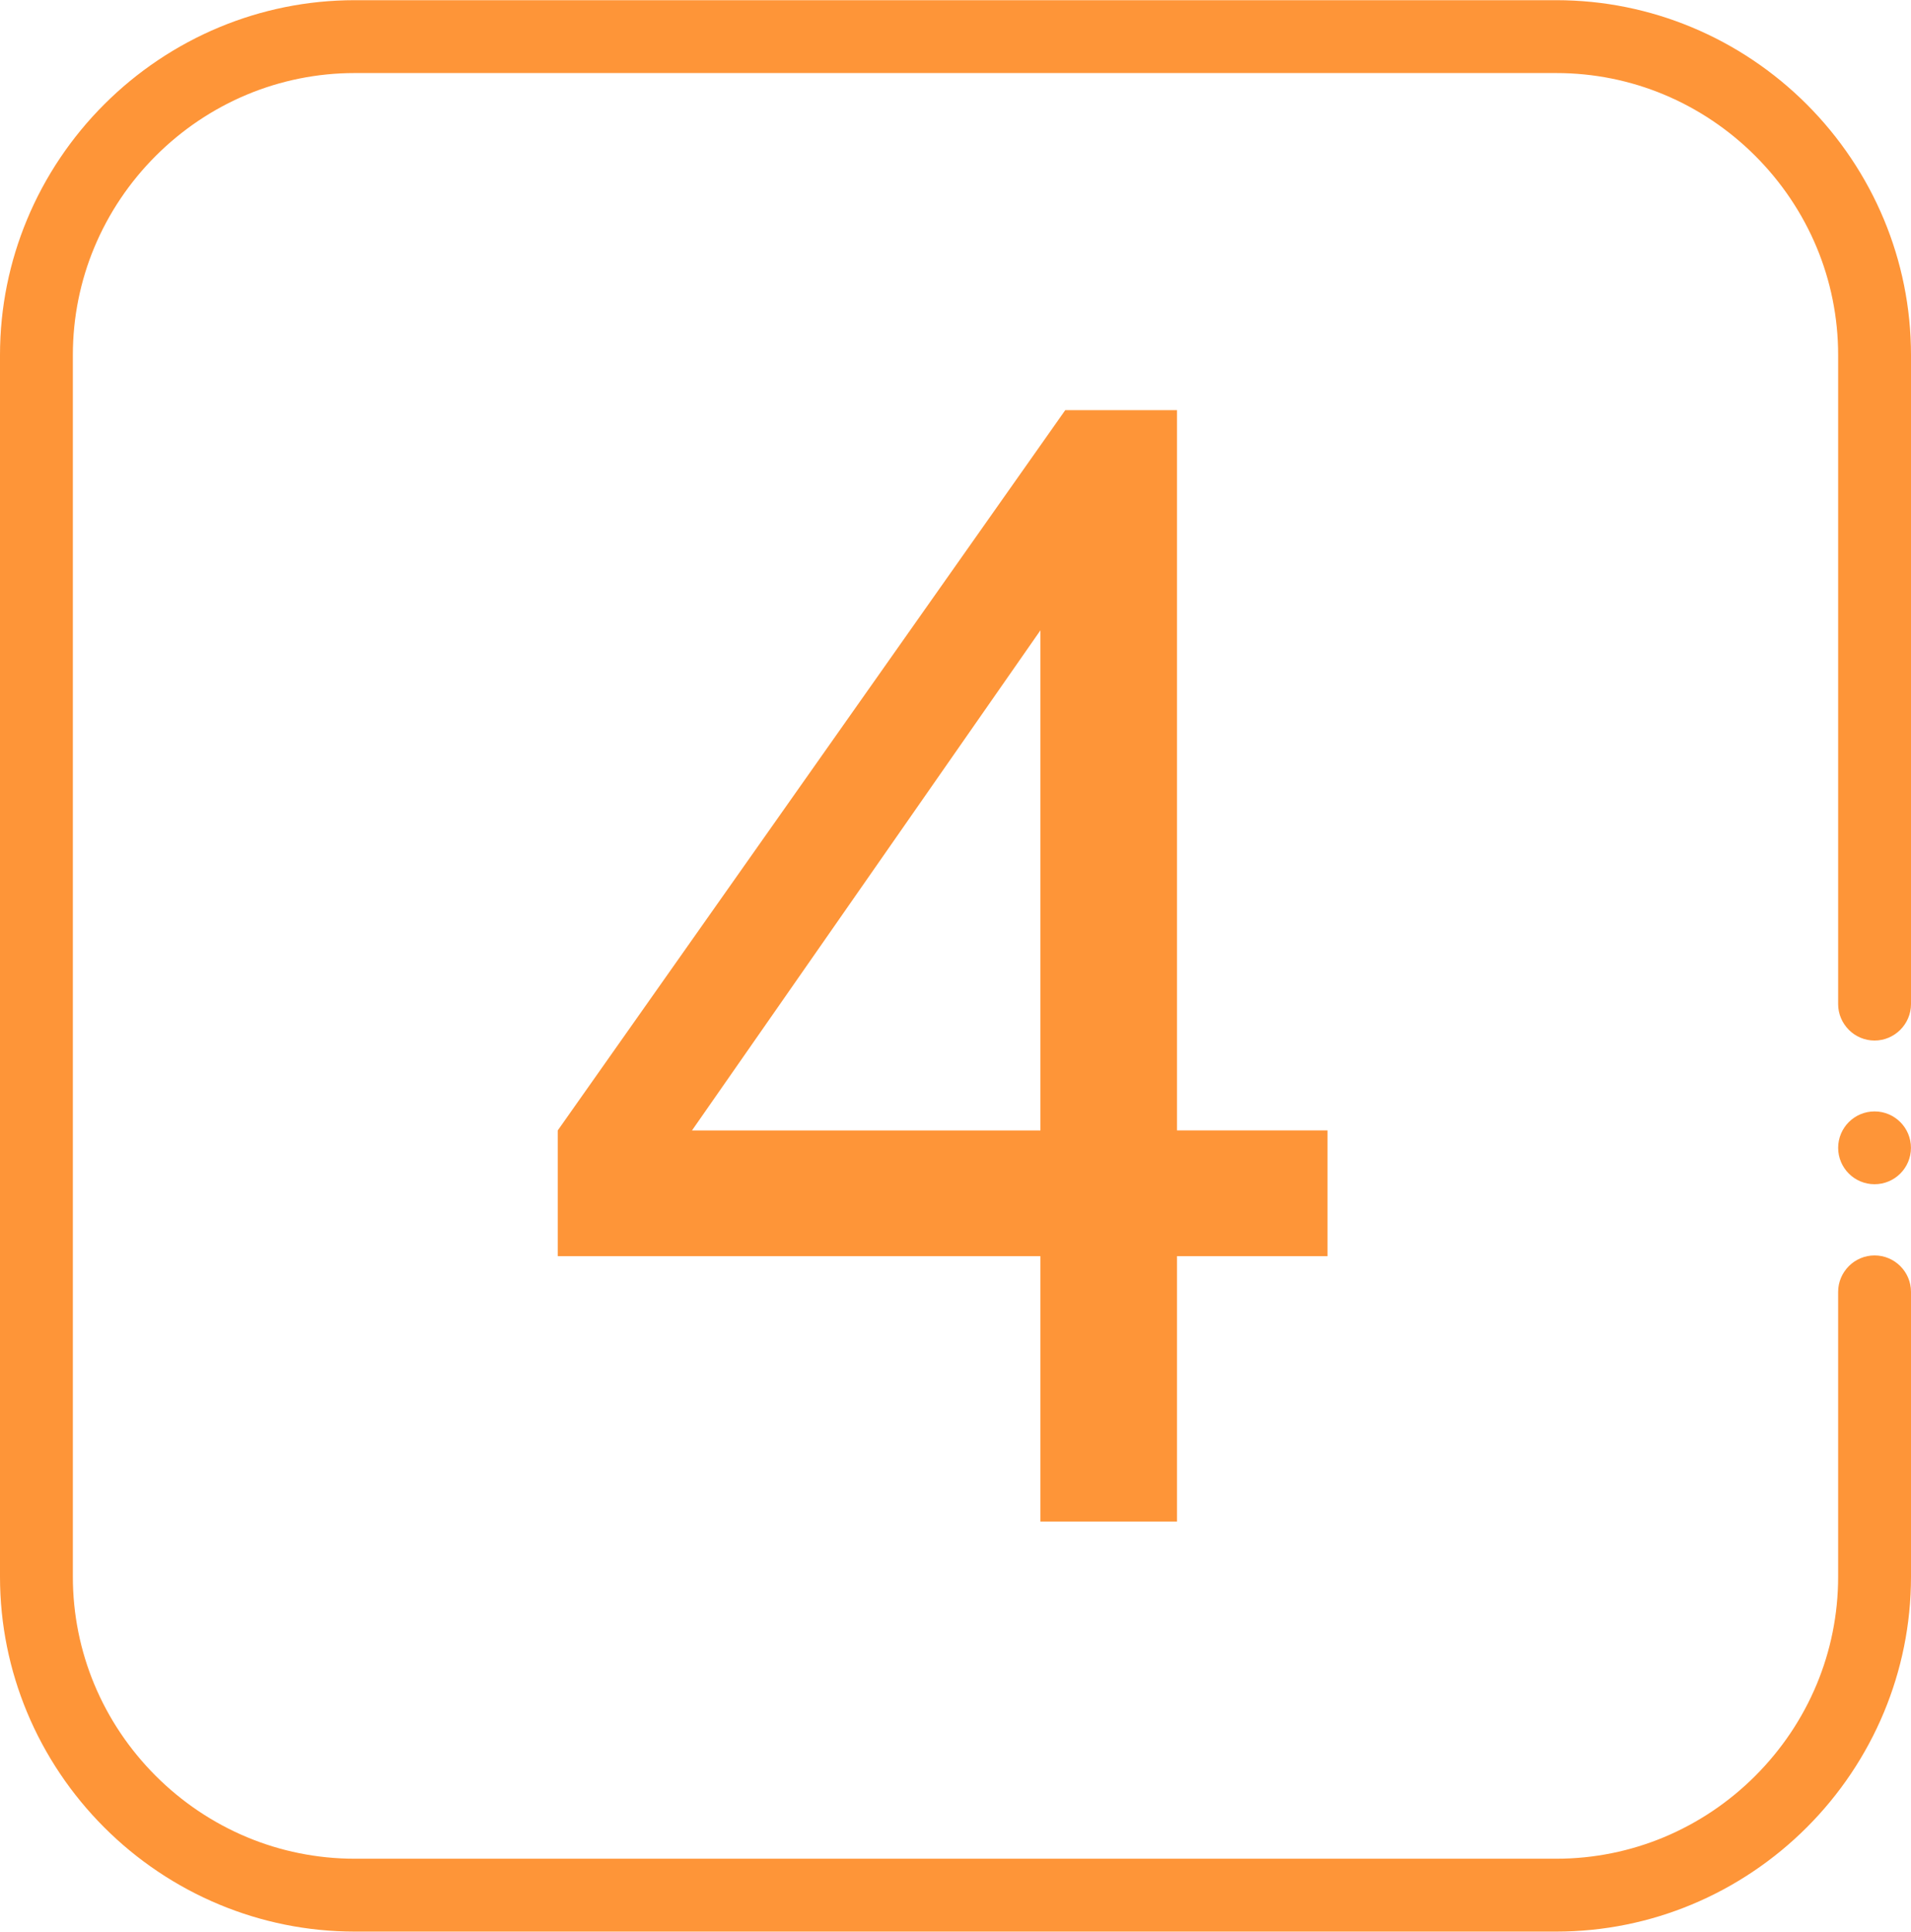 <?xml version="1.0" encoding="UTF-8"?> <svg xmlns="http://www.w3.org/2000/svg" xmlns:xlink="http://www.w3.org/1999/xlink" xml:space="preserve" width="1404px" height="1419px" version="1.1" style="shape-rendering:geometricPrecision; text-rendering:geometricPrecision; image-rendering:optimizeQuality; fill-rule:evenodd; clip-rule:evenodd" viewBox="0 0 14040154 14187483"> <defs> <style type="text/css"> .fil0 {fill:#FE9538;fill-rule:nonzero} </style> </defs> <g id="Слой_x0020_1">  <path class="fil0" d="M11433447 535271l-8826764 0c-279423,0 -546232,56055 -789608,157203 -253002,105318 -481496,259793 -673093,451508 -191715,191597 -346190,420091 -451508,673093 -101279,243364 -157203,510291 -157203,789608l0 8974094c0,279423 56055,546232 157203,789608 105318,253002 259793,481496 451508,673093 191597,191715 420091,346190 673093,451508 243364,101279 510291,157203 789608,157203l8826764 0c279423,0 546232,-56055 789608,-157203 253002,-105318 481496,-259793 673093,-451508 191715,-191597 346190,-420091 451508,-673093 101279,-243364 157203,-510291 157203,-789608l0 -575275 0 -830308 0 -687018c0,-73429 30106,-140302 78543,-188739l0 -354c48437,-48437 115440,-78543 189105,-78543 73665,0 140668,30106 189105,78543 48437,48437 78543,115440 78543,189105l0 687018 0 830308 0 575275c0,351304 -70570,687372 -198258,994291 -132578,319048 -326785,606456 -567302,846843 -240388,240388 -527913,434607 -846843,567302 -306919,127688 -642987,198258 -994291,198258l-8826764 0c-351304,0 -687372,-70570 -994291,-198258 -319048,-132578 -606456,-326785 -846843,-567302 -240388,-240388 -434607,-527913 -567302,-846843 -127688,-306919 -198258,-642987 -198258,-994291l0 -8974094c0,-351304 70570,-687372 198258,-994291 132578,-319048 326785,-606456 567302,-846843 240388,-240388 527913,-434607 846843,-567302 306919,-127688 642987,-198258 994291,-198258l8826764 0c351304,0 687372,70570 994291,198258 319048,132578 606456,326785 846843,567302 240388,240388 434607,527913 567302,846843 127688,306919 198258,642987 198258,994291l0 3236122 0 202427 0 1329296c0,73192 -30106,140066 -78543,188739l-354 354c-48555,48437 -115440,78543 -188739,78543 -73665,0 -140668,-30106 -189105,-78543l0 -354c-48437,-48437 -78543,-115322 -78543,-188739l0 -1329296 0 -202427 0 -3236122c0,-279423 -56055,-546232 -157203,-789608 -105318,-253002 -259793,-481496 -451508,-673093 -191597,-191715 -420091,-346190 -673093,-451508 -243364,-101279 -510291,-157203 -789608,-157203l-12 -12zm2338929 7627554c73901,0 140786,29988 189105,78306 48318,48318 78306,115322 78306,189105 0,73901 -29988,140786 -78306,189105 -48318,48318 -115322,78306 -189105,78306 -73783,0 -140786,-29988 -189105,-78306 -48318,-48318 -78306,-115322 -78306,-189105 0,-73783 29988,-140786 78306,-189105 48318,-48318 115322,-78306 189105,-78306z"></path> <path class="fil0" d="M7643936 11175815l0 -1949818 -3546159 0 0 -923591 3728591 -5290727 820977 0 0 5290727 1106034 0 0 923591 -1106034 0 0 1949818 -1003409 0zm0 -2873409l0 -3673493 -2559852 3673493 2559852 0z"></path> </g> </svg> 